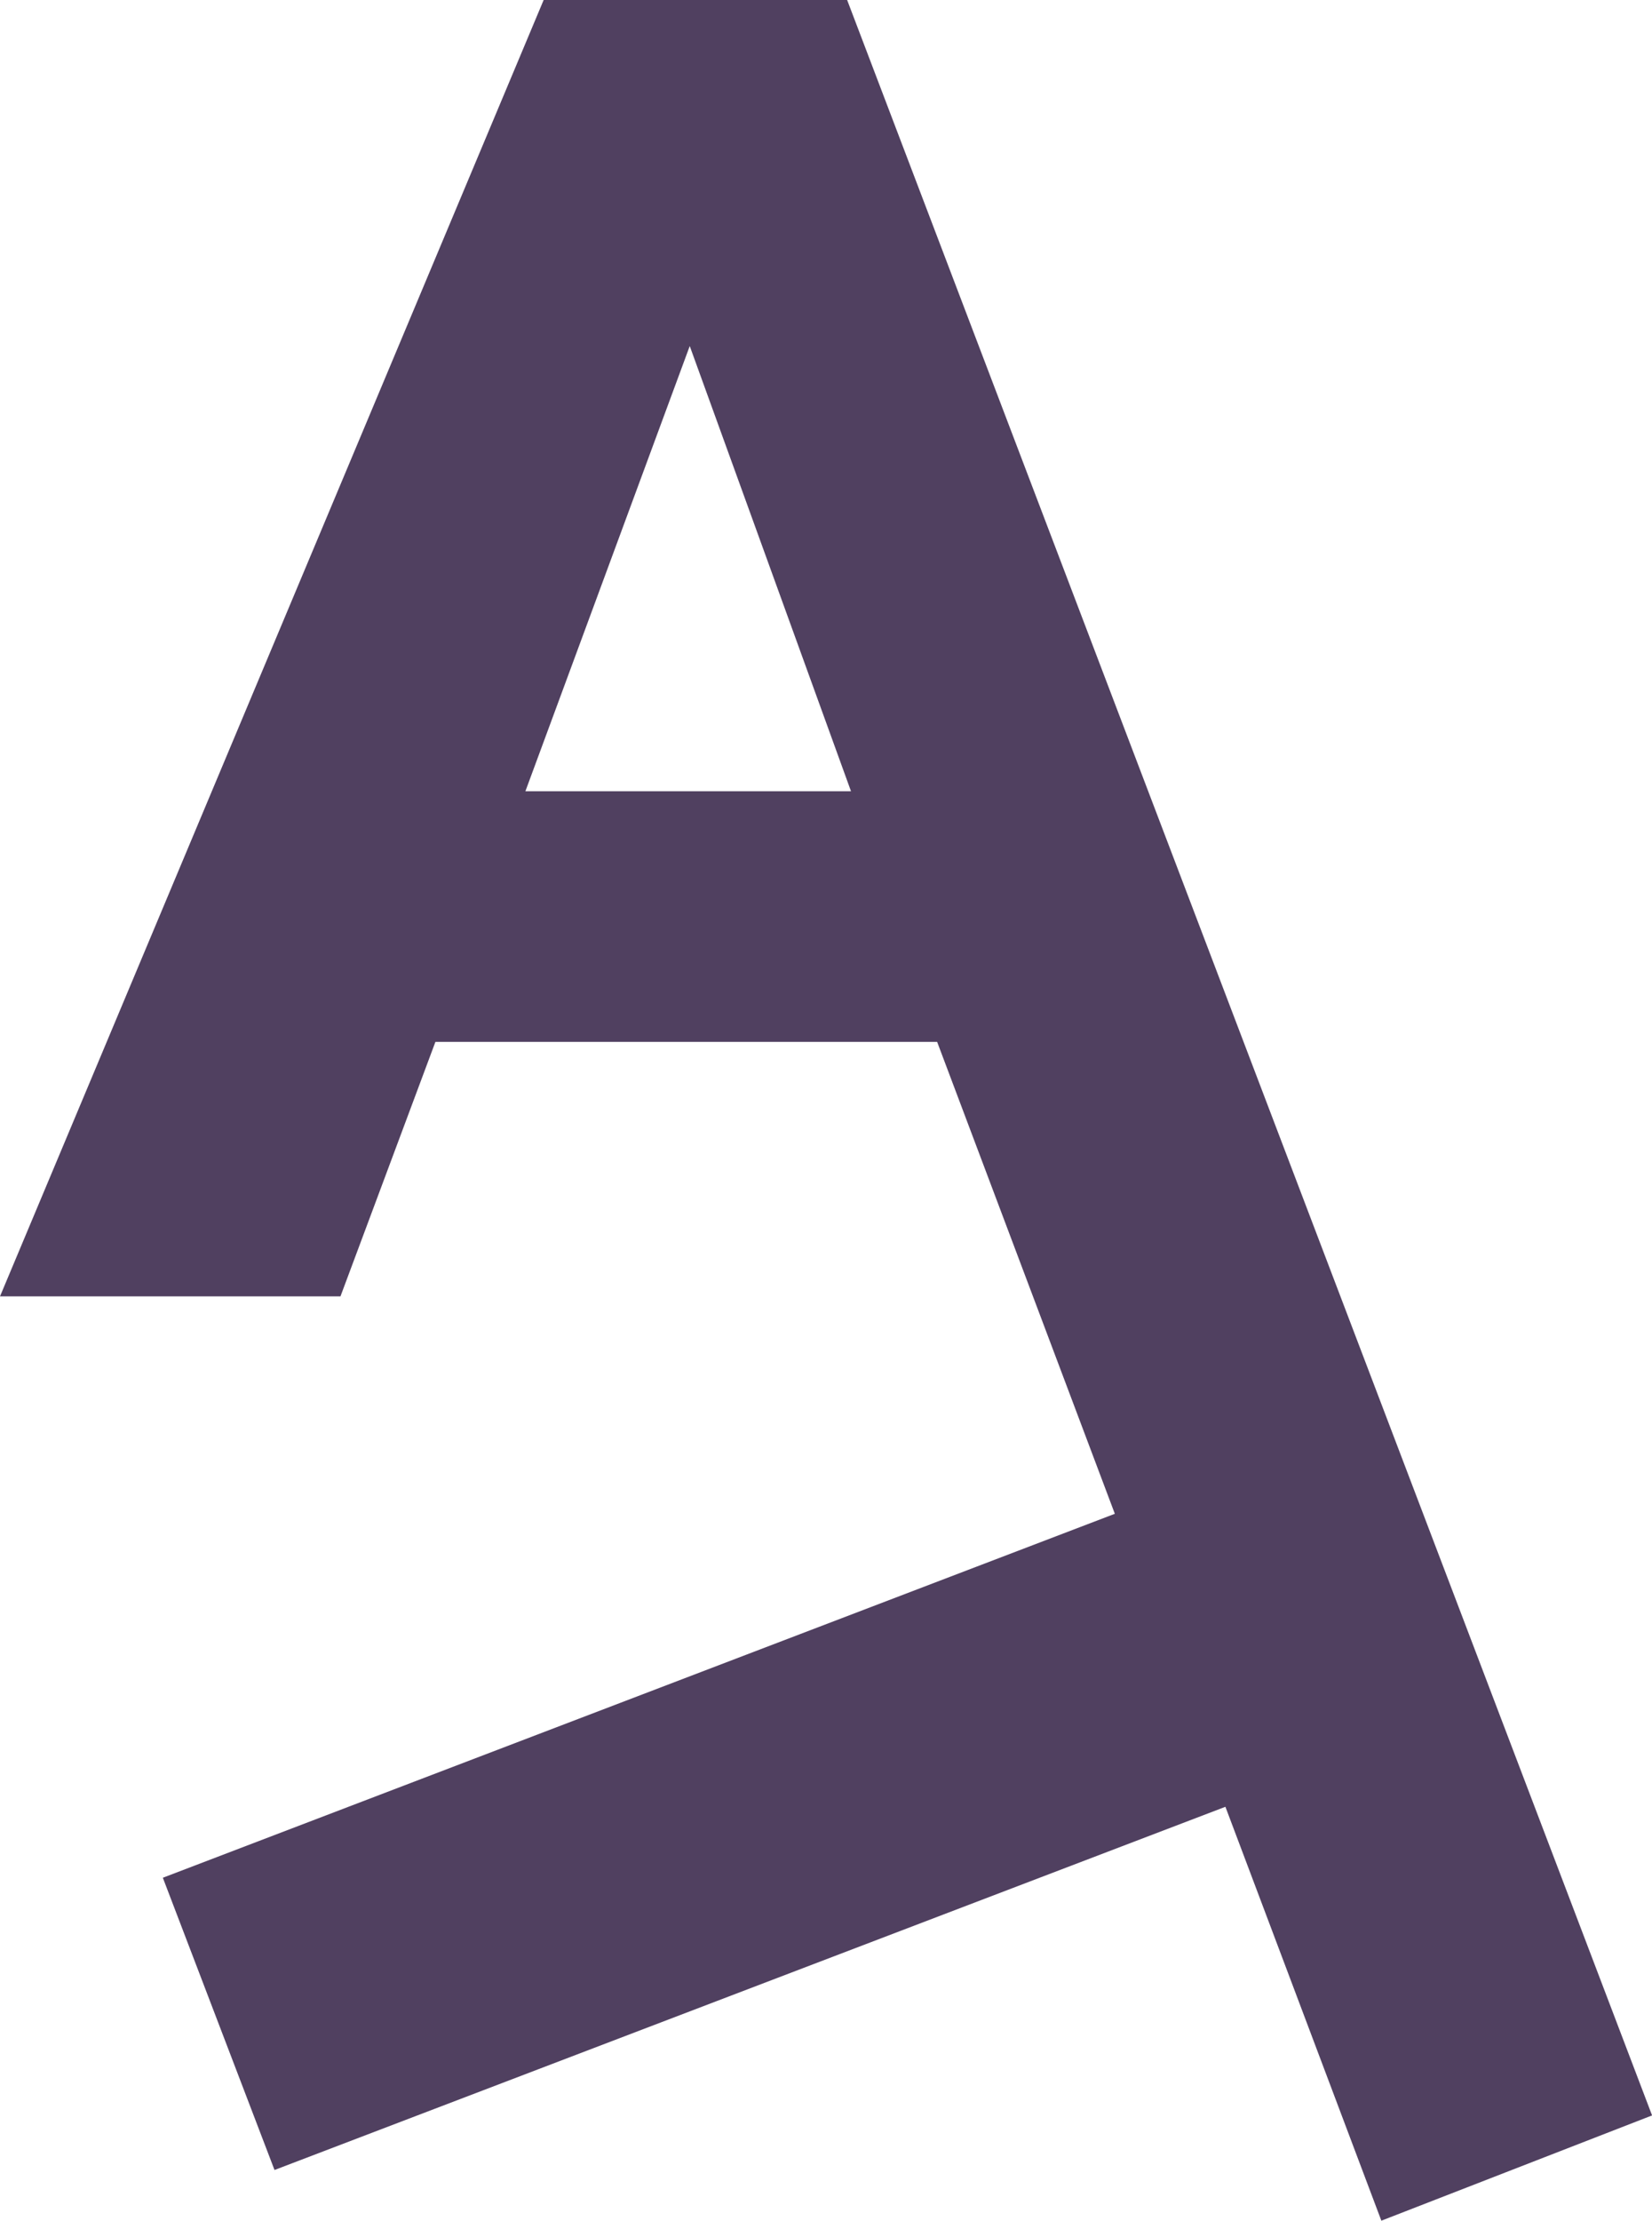 <?xml version="1.0" encoding="UTF-8"?>
<svg id="Layer_2" xmlns="http://www.w3.org/2000/svg" viewBox="0 0 239.94 322.34">
  <defs>
    <style>
      .cls-1 {
        fill: #504060;
      }
    </style>
  </defs>
  <g id="Layer_1-2" data-name="Layer_1">
    <path class="cls-1" d="M123.04,0h-44.08L0,188.17h49.45l13.79-36.94h72.87l25.81,68.5-138.27,52.83,16.22,42.42,138.11-52.72,22.65,60.08,39.32-15.28L123.04,0ZM76.31,114.85l23.87-64.62,23.42,64.62h-47.29Z"/>
  </g>
</svg>
